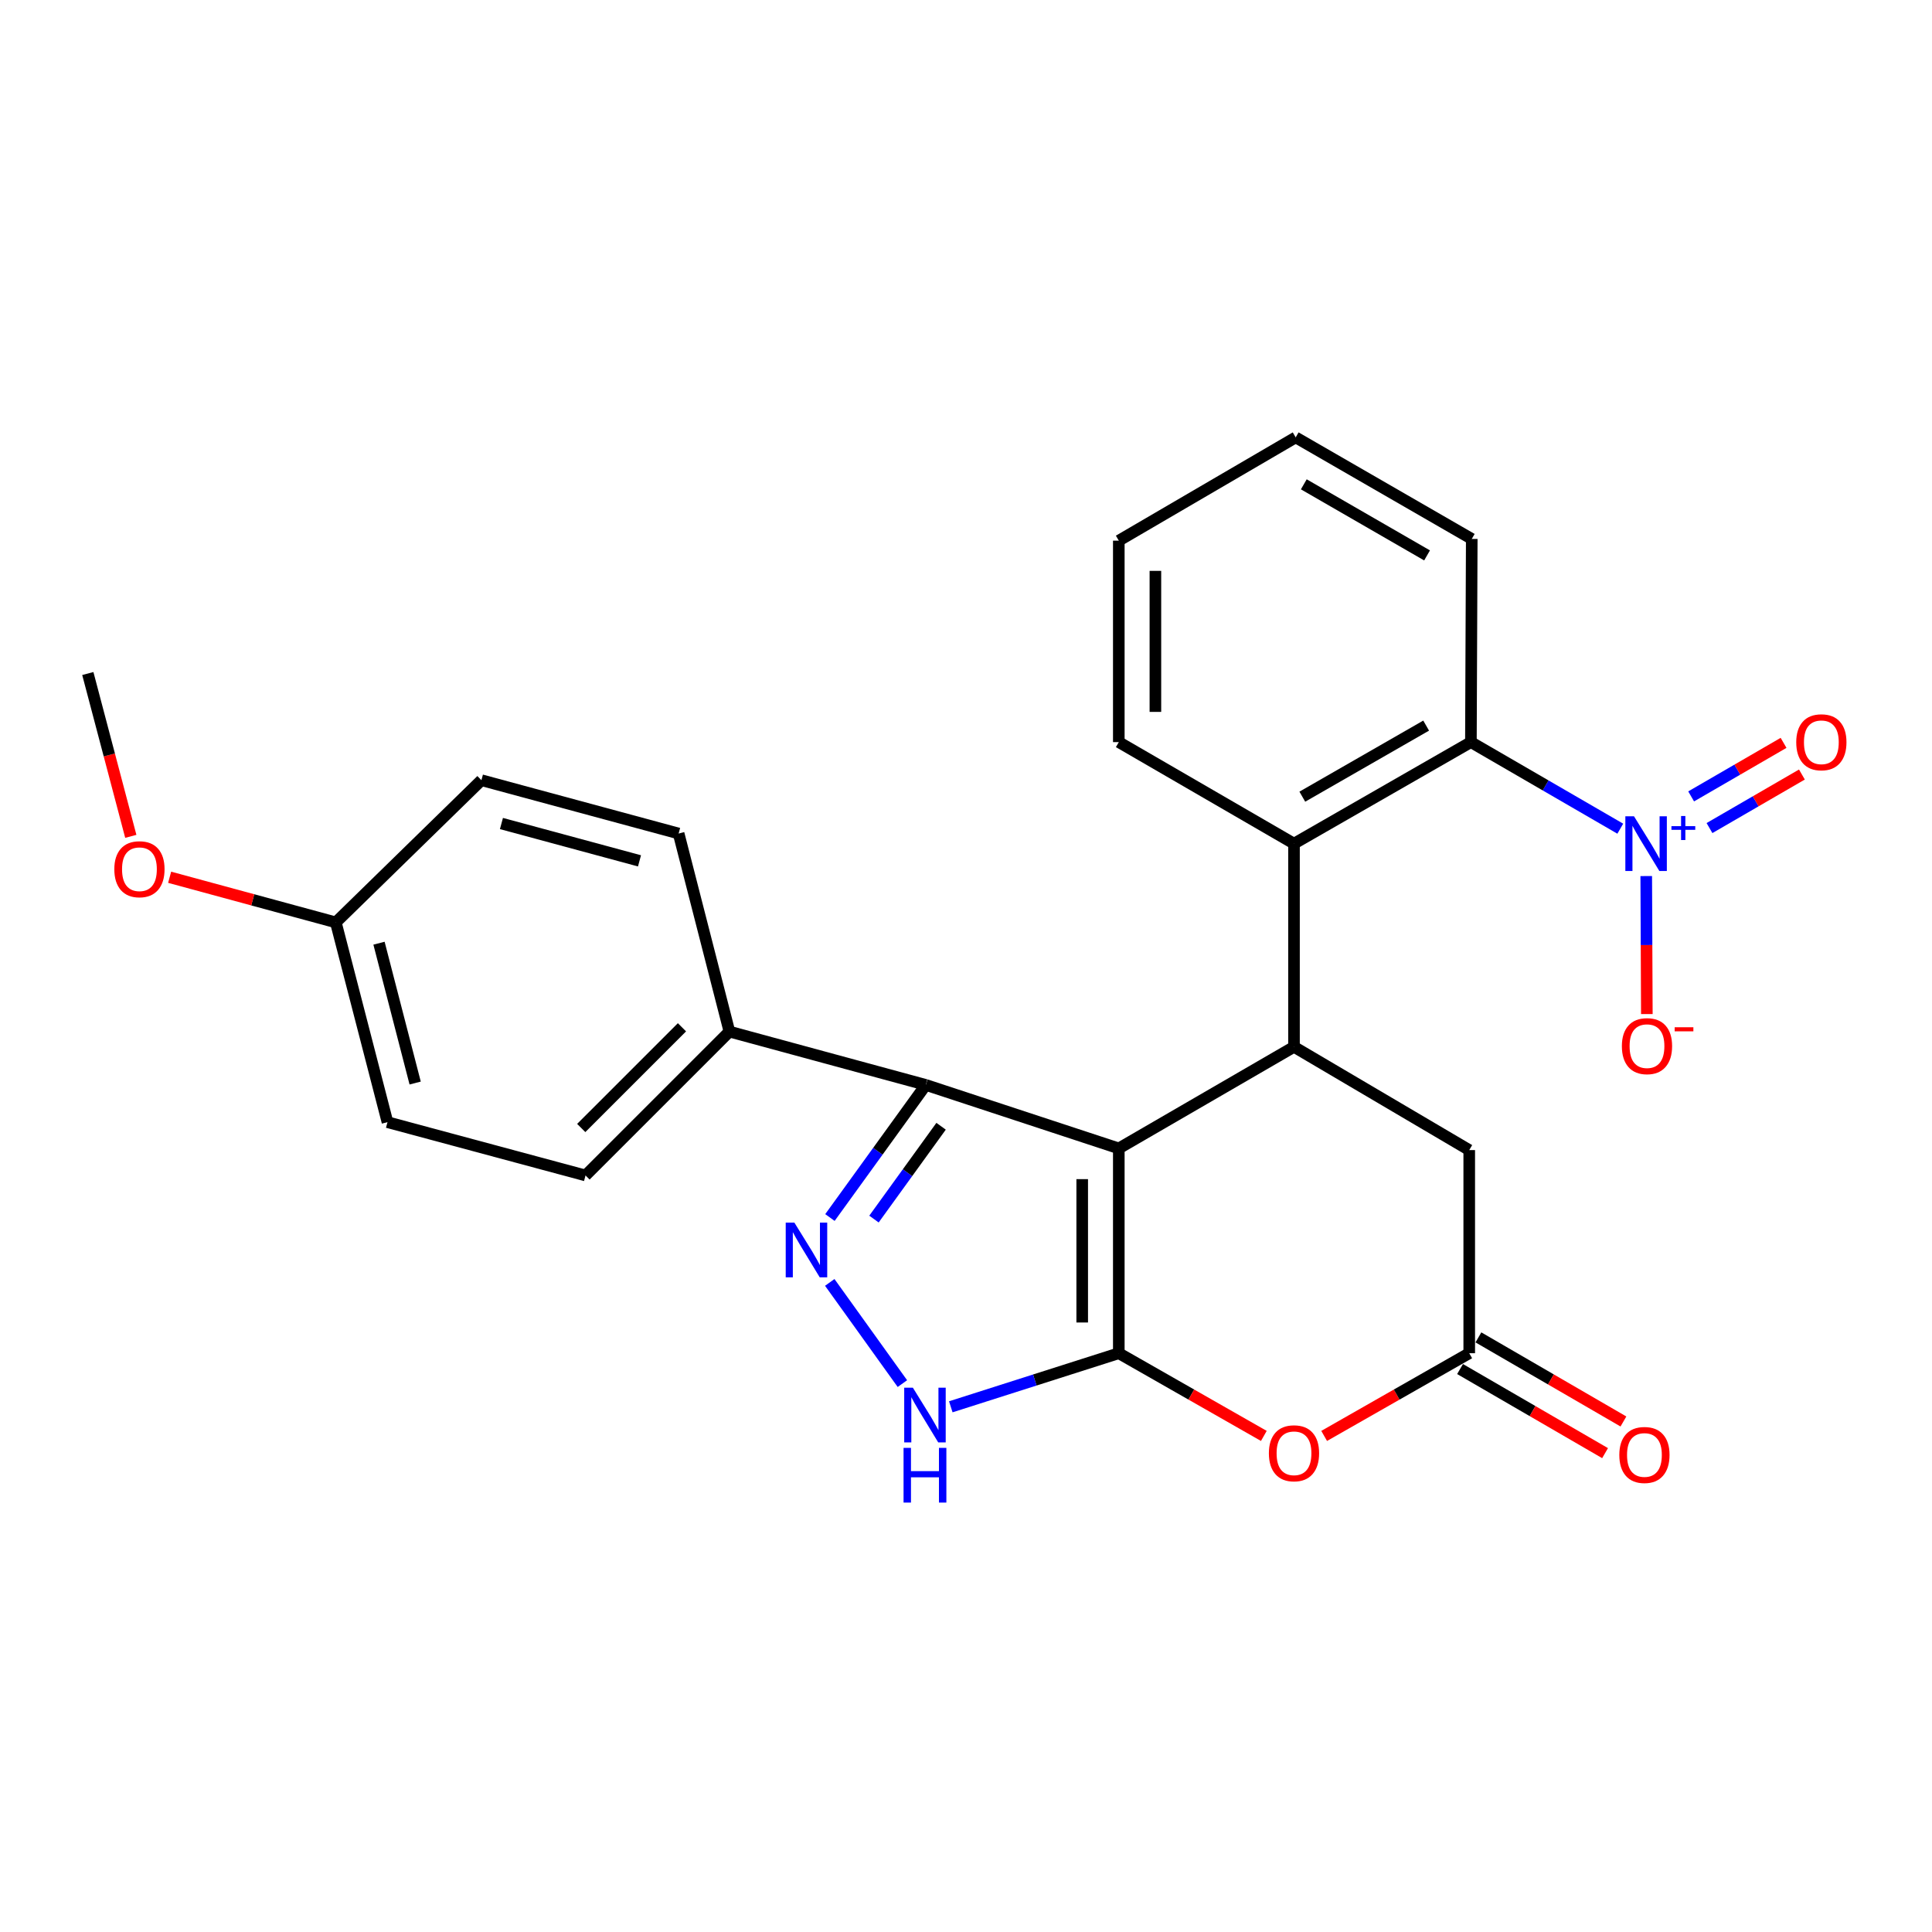 <?xml version='1.0' encoding='iso-8859-1'?>
<svg version='1.1' baseProfile='full'
              xmlns='http://www.w3.org/2000/svg'
                      xmlns:rdkit='http://www.rdkit.org/xml'
                      xmlns:xlink='http://www.w3.org/1999/xlink'
                  xml:space='preserve'
width='1000px' height='1000px' viewBox='0 0 1000 1000'>
<!-- END OF HEADER -->
<rect style='opacity:1.0;fill:#FFFFFF;stroke:none' width='1000' height='1000' x='0' y='0'> </rect>
<path class='bond-0' d='M 579.09,594.418 L 579.09,700.421' style='fill:none;fill-rule:evenodd;stroke:#000000;stroke-width:6px;stroke-linecap:butt;stroke-linejoin:miter;stroke-opacity:1' />
<path class='bond-0' d='M 560.148,610.319 L 560.148,684.521' style='fill:none;fill-rule:evenodd;stroke:#000000;stroke-width:6px;stroke-linecap:butt;stroke-linejoin:miter;stroke-opacity:1' />
<path class='bond-2' d='M 579.09,594.418 L 669.771,541.843' style='fill:none;fill-rule:evenodd;stroke:#000000;stroke-width:6px;stroke-linecap:butt;stroke-linejoin:miter;stroke-opacity:1' />
<path class='bond-3' d='M 579.09,594.418 L 479.201,561.553' style='fill:none;fill-rule:evenodd;stroke:#000000;stroke-width:6px;stroke-linecap:butt;stroke-linejoin:miter;stroke-opacity:1' />
<path class='bond-5' d='M 579.09,700.421 L 535.611,714.29' style='fill:none;fill-rule:evenodd;stroke:#000000;stroke-width:6px;stroke-linecap:butt;stroke-linejoin:miter;stroke-opacity:1' />
<path class='bond-5' d='M 535.611,714.29 L 492.132,728.158' style='fill:none;fill-rule:evenodd;stroke:#0000FF;stroke-width:6px;stroke-linecap:butt;stroke-linejoin:miter;stroke-opacity:1' />
<path class='bond-6' d='M 579.09,700.421 L 616.626,721.827' style='fill:none;fill-rule:evenodd;stroke:#000000;stroke-width:6px;stroke-linecap:butt;stroke-linejoin:miter;stroke-opacity:1' />
<path class='bond-6' d='M 616.626,721.827 L 654.161,743.232' style='fill:none;fill-rule:evenodd;stroke:#FF0000;stroke-width:6px;stroke-linecap:butt;stroke-linejoin:miter;stroke-opacity:1' />
<path class='bond-1' d='M 429.573,630.188 L 454.387,595.87' style='fill:none;fill-rule:evenodd;stroke:#0000FF;stroke-width:6px;stroke-linecap:butt;stroke-linejoin:miter;stroke-opacity:1' />
<path class='bond-1' d='M 454.387,595.87 L 479.201,561.553' style='fill:none;fill-rule:evenodd;stroke:#000000;stroke-width:6px;stroke-linecap:butt;stroke-linejoin:miter;stroke-opacity:1' />
<path class='bond-1' d='M 452.367,630.992 L 469.737,606.97' style='fill:none;fill-rule:evenodd;stroke:#0000FF;stroke-width:6px;stroke-linecap:butt;stroke-linejoin:miter;stroke-opacity:1' />
<path class='bond-1' d='M 469.737,606.97 L 487.107,582.948' style='fill:none;fill-rule:evenodd;stroke:#000000;stroke-width:6px;stroke-linecap:butt;stroke-linejoin:miter;stroke-opacity:1' />
<path class='bond-26' d='M 429.48,663.772 L 467.078,716.151' style='fill:none;fill-rule:evenodd;stroke:#0000FF;stroke-width:6px;stroke-linecap:butt;stroke-linejoin:miter;stroke-opacity:1' />
<path class='bond-7' d='M 669.771,541.843 L 669.771,436.671' style='fill:none;fill-rule:evenodd;stroke:#000000;stroke-width:6px;stroke-linecap:butt;stroke-linejoin:miter;stroke-opacity:1' />
<path class='bond-10' d='M 669.771,541.843 L 760.473,595.281' style='fill:none;fill-rule:evenodd;stroke:#000000;stroke-width:6px;stroke-linecap:butt;stroke-linejoin:miter;stroke-opacity:1' />
<path class='bond-11' d='M 479.201,561.553 L 377.544,533.95' style='fill:none;fill-rule:evenodd;stroke:#000000;stroke-width:6px;stroke-linecap:butt;stroke-linejoin:miter;stroke-opacity:1' />
<path class='bond-4' d='M 838.657,428.928 L 799.996,406.523' style='fill:none;fill-rule:evenodd;stroke:#0000FF;stroke-width:6px;stroke-linecap:butt;stroke-linejoin:miter;stroke-opacity:1' />
<path class='bond-4' d='M 799.996,406.523 L 761.336,384.117' style='fill:none;fill-rule:evenodd;stroke:#000000;stroke-width:6px;stroke-linecap:butt;stroke-linejoin:miter;stroke-opacity:1' />
<path class='bond-12' d='M 852.091,453.449 L 852.249,489.166' style='fill:none;fill-rule:evenodd;stroke:#0000FF;stroke-width:6px;stroke-linecap:butt;stroke-linejoin:miter;stroke-opacity:1' />
<path class='bond-12' d='M 852.249,489.166 L 852.407,524.882' style='fill:none;fill-rule:evenodd;stroke:#FF0000;stroke-width:6px;stroke-linecap:butt;stroke-linejoin:miter;stroke-opacity:1' />
<path class='bond-13' d='M 884.83,428.606 L 908.749,414.749' style='fill:none;fill-rule:evenodd;stroke:#0000FF;stroke-width:6px;stroke-linecap:butt;stroke-linejoin:miter;stroke-opacity:1' />
<path class='bond-13' d='M 908.749,414.749 L 932.667,400.892' style='fill:none;fill-rule:evenodd;stroke:#FF0000;stroke-width:6px;stroke-linecap:butt;stroke-linejoin:miter;stroke-opacity:1' />
<path class='bond-13' d='M 875.335,412.216 L 899.253,398.359' style='fill:none;fill-rule:evenodd;stroke:#0000FF;stroke-width:6px;stroke-linecap:butt;stroke-linejoin:miter;stroke-opacity:1' />
<path class='bond-13' d='M 899.253,398.359 L 923.171,384.502' style='fill:none;fill-rule:evenodd;stroke:#FF0000;stroke-width:6px;stroke-linecap:butt;stroke-linejoin:miter;stroke-opacity:1' />
<path class='bond-27' d='M 685.381,743.234 L 722.927,721.828' style='fill:none;fill-rule:evenodd;stroke:#FF0000;stroke-width:6px;stroke-linecap:butt;stroke-linejoin:miter;stroke-opacity:1' />
<path class='bond-27' d='M 722.927,721.828 L 760.473,700.421' style='fill:none;fill-rule:evenodd;stroke:#000000;stroke-width:6px;stroke-linecap:butt;stroke-linejoin:miter;stroke-opacity:1' />
<path class='bond-8' d='M 669.771,436.671 L 761.336,384.117' style='fill:none;fill-rule:evenodd;stroke:#000000;stroke-width:6px;stroke-linecap:butt;stroke-linejoin:miter;stroke-opacity:1' />
<path class='bond-8' d='M 674.076,412.359 L 738.172,375.571' style='fill:none;fill-rule:evenodd;stroke:#000000;stroke-width:6px;stroke-linecap:butt;stroke-linejoin:miter;stroke-opacity:1' />
<path class='bond-20' d='M 669.771,436.671 L 579.09,384.117' style='fill:none;fill-rule:evenodd;stroke:#000000;stroke-width:6px;stroke-linecap:butt;stroke-linejoin:miter;stroke-opacity:1' />
<path class='bond-21' d='M 761.336,384.117 L 761.778,278.956' style='fill:none;fill-rule:evenodd;stroke:#000000;stroke-width:6px;stroke-linecap:butt;stroke-linejoin:miter;stroke-opacity:1' />
<path class='bond-9' d='M 760.473,700.421 L 760.473,595.281' style='fill:none;fill-rule:evenodd;stroke:#000000;stroke-width:6px;stroke-linecap:butt;stroke-linejoin:miter;stroke-opacity:1' />
<path class='bond-14' d='M 755.722,708.615 L 793.252,730.378' style='fill:none;fill-rule:evenodd;stroke:#000000;stroke-width:6px;stroke-linecap:butt;stroke-linejoin:miter;stroke-opacity:1' />
<path class='bond-14' d='M 793.252,730.378 L 830.782,752.142' style='fill:none;fill-rule:evenodd;stroke:#FF0000;stroke-width:6px;stroke-linecap:butt;stroke-linejoin:miter;stroke-opacity:1' />
<path class='bond-14' d='M 765.224,692.228 L 802.754,713.992' style='fill:none;fill-rule:evenodd;stroke:#000000;stroke-width:6px;stroke-linecap:butt;stroke-linejoin:miter;stroke-opacity:1' />
<path class='bond-14' d='M 802.754,713.992 L 840.284,735.756' style='fill:none;fill-rule:evenodd;stroke:#FF0000;stroke-width:6px;stroke-linecap:butt;stroke-linejoin:miter;stroke-opacity:1' />
<path class='bond-15' d='M 377.544,533.95 L 303.07,608.415' style='fill:none;fill-rule:evenodd;stroke:#000000;stroke-width:6px;stroke-linecap:butt;stroke-linejoin:miter;stroke-opacity:1' />
<path class='bond-15' d='M 352.98,531.725 L 300.847,583.85' style='fill:none;fill-rule:evenodd;stroke:#000000;stroke-width:6px;stroke-linecap:butt;stroke-linejoin:miter;stroke-opacity:1' />
<path class='bond-16' d='M 377.544,533.95 L 351.257,431.43' style='fill:none;fill-rule:evenodd;stroke:#000000;stroke-width:6px;stroke-linecap:butt;stroke-linejoin:miter;stroke-opacity:1' />
<path class='bond-19' d='M 303.07,608.415 L 200.56,580.832' style='fill:none;fill-rule:evenodd;stroke:#000000;stroke-width:6px;stroke-linecap:butt;stroke-linejoin:miter;stroke-opacity:1' />
<path class='bond-18' d='M 351.257,431.43 L 249.179,403.827' style='fill:none;fill-rule:evenodd;stroke:#000000;stroke-width:6px;stroke-linecap:butt;stroke-linejoin:miter;stroke-opacity:1' />
<path class='bond-18' d='M 331,445.576 L 259.546,426.253' style='fill:none;fill-rule:evenodd;stroke:#000000;stroke-width:6px;stroke-linecap:butt;stroke-linejoin:miter;stroke-opacity:1' />
<path class='bond-17' d='M 173.82,477.429 L 249.179,403.827' style='fill:none;fill-rule:evenodd;stroke:#000000;stroke-width:6px;stroke-linecap:butt;stroke-linejoin:miter;stroke-opacity:1' />
<path class='bond-22' d='M 173.82,477.429 L 130.813,465.75' style='fill:none;fill-rule:evenodd;stroke:#000000;stroke-width:6px;stroke-linecap:butt;stroke-linejoin:miter;stroke-opacity:1' />
<path class='bond-22' d='M 130.813,465.75 L 87.807,454.071' style='fill:none;fill-rule:evenodd;stroke:#FF0000;stroke-width:6px;stroke-linecap:butt;stroke-linejoin:miter;stroke-opacity:1' />
<path class='bond-28' d='M 173.82,477.429 L 200.56,580.832' style='fill:none;fill-rule:evenodd;stroke:#000000;stroke-width:6px;stroke-linecap:butt;stroke-linejoin:miter;stroke-opacity:1' />
<path class='bond-28' d='M 196.17,488.197 L 214.888,560.579' style='fill:none;fill-rule:evenodd;stroke:#000000;stroke-width:6px;stroke-linecap:butt;stroke-linejoin:miter;stroke-opacity:1' />
<path class='bond-24' d='M 579.09,384.117 L 579.09,279.84' style='fill:none;fill-rule:evenodd;stroke:#000000;stroke-width:6px;stroke-linecap:butt;stroke-linejoin:miter;stroke-opacity:1' />
<path class='bond-24' d='M 598.032,368.475 L 598.032,295.481' style='fill:none;fill-rule:evenodd;stroke:#000000;stroke-width:6px;stroke-linecap:butt;stroke-linejoin:miter;stroke-opacity:1' />
<path class='bond-29' d='M 761.778,278.956 L 670.644,226.391' style='fill:none;fill-rule:evenodd;stroke:#000000;stroke-width:6px;stroke-linecap:butt;stroke-linejoin:miter;stroke-opacity:1' />
<path class='bond-29' d='M 738.644,287.479 L 674.85,250.684' style='fill:none;fill-rule:evenodd;stroke:#000000;stroke-width:6px;stroke-linecap:butt;stroke-linejoin:miter;stroke-opacity:1' />
<path class='bond-23' d='M 67.702,432.889 L 56.578,390.755' style='fill:none;fill-rule:evenodd;stroke:#FF0000;stroke-width:6px;stroke-linecap:butt;stroke-linejoin:miter;stroke-opacity:1' />
<path class='bond-23' d='M 56.578,390.755 L 45.455,348.621' style='fill:none;fill-rule:evenodd;stroke:#000000;stroke-width:6px;stroke-linecap:butt;stroke-linejoin:miter;stroke-opacity:1' />
<path class='bond-25' d='M 579.09,279.84 L 670.644,226.391' style='fill:none;fill-rule:evenodd;stroke:#000000;stroke-width:6px;stroke-linecap:butt;stroke-linejoin:miter;stroke-opacity:1' />
<path  class='atom-2' d='M 411.168 632.823
L 420.448 647.823
Q 421.368 649.303, 422.848 651.983
Q 424.328 654.663, 424.408 654.823
L 424.408 632.823
L 428.168 632.823
L 428.168 661.143
L 424.288 661.143
L 414.328 644.743
Q 413.168 642.823, 411.928 640.623
Q 410.728 638.423, 410.368 637.743
L 410.368 661.143
L 406.688 661.143
L 406.688 632.823
L 411.168 632.823
' fill='#0000FF'/>
<path  class='atom-5' d='M 845.757 422.511
L 855.037 437.511
Q 855.957 438.991, 857.437 441.671
Q 858.917 444.351, 858.997 444.511
L 858.997 422.511
L 862.757 422.511
L 862.757 450.831
L 858.877 450.831
L 848.917 434.431
Q 847.757 432.511, 846.517 430.311
Q 845.317 428.111, 844.957 427.431
L 844.957 450.831
L 841.277 450.831
L 841.277 422.511
L 845.757 422.511
' fill='#0000FF'/>
<path  class='atom-5' d='M 865.133 427.616
L 870.122 427.616
L 870.122 422.362
L 872.34 422.362
L 872.34 427.616
L 877.462 427.616
L 877.462 429.517
L 872.34 429.517
L 872.34 434.797
L 870.122 434.797
L 870.122 429.517
L 865.133 429.517
L 865.133 427.616
' fill='#0000FF'/>
<path  class='atom-6' d='M 472.499 718.263
L 481.779 733.263
Q 482.699 734.743, 484.179 737.423
Q 485.659 740.103, 485.739 740.263
L 485.739 718.263
L 489.499 718.263
L 489.499 746.583
L 485.619 746.583
L 475.659 730.183
Q 474.499 728.263, 473.259 726.063
Q 472.059 723.863, 471.699 723.183
L 471.699 746.583
L 468.019 746.583
L 468.019 718.263
L 472.499 718.263
' fill='#0000FF'/>
<path  class='atom-6' d='M 467.679 749.415
L 471.519 749.415
L 471.519 761.455
L 485.999 761.455
L 485.999 749.415
L 489.839 749.415
L 489.839 777.735
L 485.999 777.735
L 485.999 764.655
L 471.519 764.655
L 471.519 777.735
L 467.679 777.735
L 467.679 749.415
' fill='#0000FF'/>
<path  class='atom-7' d='M 656.771 752.214
Q 656.771 745.414, 660.131 741.614
Q 663.491 737.814, 669.771 737.814
Q 676.051 737.814, 679.411 741.614
Q 682.771 745.414, 682.771 752.214
Q 682.771 759.094, 679.371 763.014
Q 675.971 766.894, 669.771 766.894
Q 663.531 766.894, 660.131 763.014
Q 656.771 759.134, 656.771 752.214
M 669.771 763.694
Q 674.091 763.694, 676.411 760.814
Q 678.771 757.894, 678.771 752.214
Q 678.771 746.654, 676.411 743.854
Q 674.091 741.014, 669.771 741.014
Q 665.451 741.014, 663.091 743.814
Q 660.771 746.614, 660.771 752.214
Q 660.771 757.934, 663.091 760.814
Q 665.451 763.694, 669.771 763.694
' fill='#FF0000'/>
<path  class='atom-13' d='M 839.48 541.481
Q 839.48 534.681, 842.84 530.881
Q 846.2 527.081, 852.48 527.081
Q 858.76 527.081, 862.12 530.881
Q 865.48 534.681, 865.48 541.481
Q 865.48 548.361, 862.08 552.281
Q 858.68 556.161, 852.48 556.161
Q 846.24 556.161, 842.84 552.281
Q 839.48 548.401, 839.48 541.481
M 852.48 552.961
Q 856.8 552.961, 859.12 550.081
Q 861.48 547.161, 861.48 541.481
Q 861.48 535.921, 859.12 533.121
Q 856.8 530.281, 852.48 530.281
Q 848.16 530.281, 845.8 533.081
Q 843.48 535.881, 843.48 541.481
Q 843.48 547.201, 845.8 550.081
Q 848.16 552.961, 852.48 552.961
' fill='#FF0000'/>
<path  class='atom-13' d='M 866.8 531.703
L 876.489 531.703
L 876.489 533.815
L 866.8 533.815
L 866.8 531.703
' fill='#FF0000'/>
<path  class='atom-14' d='M 929.729 384.197
Q 929.729 377.397, 933.089 373.597
Q 936.449 369.797, 942.729 369.797
Q 949.009 369.797, 952.369 373.597
Q 955.729 377.397, 955.729 384.197
Q 955.729 391.077, 952.329 394.997
Q 948.929 398.877, 942.729 398.877
Q 936.489 398.877, 933.089 394.997
Q 929.729 391.117, 929.729 384.197
M 942.729 395.677
Q 947.049 395.677, 949.369 392.797
Q 951.729 389.877, 951.729 384.197
Q 951.729 378.637, 949.369 375.837
Q 947.049 372.997, 942.729 372.997
Q 938.409 372.997, 936.049 375.797
Q 933.729 378.597, 933.729 384.197
Q 933.729 389.917, 936.049 392.797
Q 938.409 395.677, 942.729 395.677
' fill='#FF0000'/>
<path  class='atom-15' d='M 838.154 753.087
Q 838.154 746.287, 841.514 742.487
Q 844.874 738.687, 851.154 738.687
Q 857.434 738.687, 860.794 742.487
Q 864.154 746.287, 864.154 753.087
Q 864.154 759.967, 860.754 763.887
Q 857.354 767.767, 851.154 767.767
Q 844.914 767.767, 841.514 763.887
Q 838.154 760.007, 838.154 753.087
M 851.154 764.567
Q 855.474 764.567, 857.794 761.687
Q 860.154 758.767, 860.154 753.087
Q 860.154 747.527, 857.794 744.727
Q 855.474 741.887, 851.154 741.887
Q 846.834 741.887, 844.474 744.687
Q 842.154 747.487, 842.154 753.087
Q 842.154 758.807, 844.474 761.687
Q 846.834 764.567, 851.154 764.567
' fill='#FF0000'/>
<path  class='atom-23' d='M 59.174 449.906
Q 59.174 443.106, 62.534 439.306
Q 65.894 435.506, 72.174 435.506
Q 78.454 435.506, 81.814 439.306
Q 85.174 443.106, 85.174 449.906
Q 85.174 456.786, 81.774 460.706
Q 78.374 464.586, 72.174 464.586
Q 65.934 464.586, 62.534 460.706
Q 59.174 456.826, 59.174 449.906
M 72.174 461.386
Q 76.494 461.386, 78.814 458.506
Q 81.174 455.586, 81.174 449.906
Q 81.174 444.346, 78.814 441.546
Q 76.494 438.706, 72.174 438.706
Q 67.854 438.706, 65.494 441.506
Q 63.174 444.306, 63.174 449.906
Q 63.174 455.626, 65.494 458.506
Q 67.854 461.386, 72.174 461.386
' fill='#FF0000'/>
</svg>
